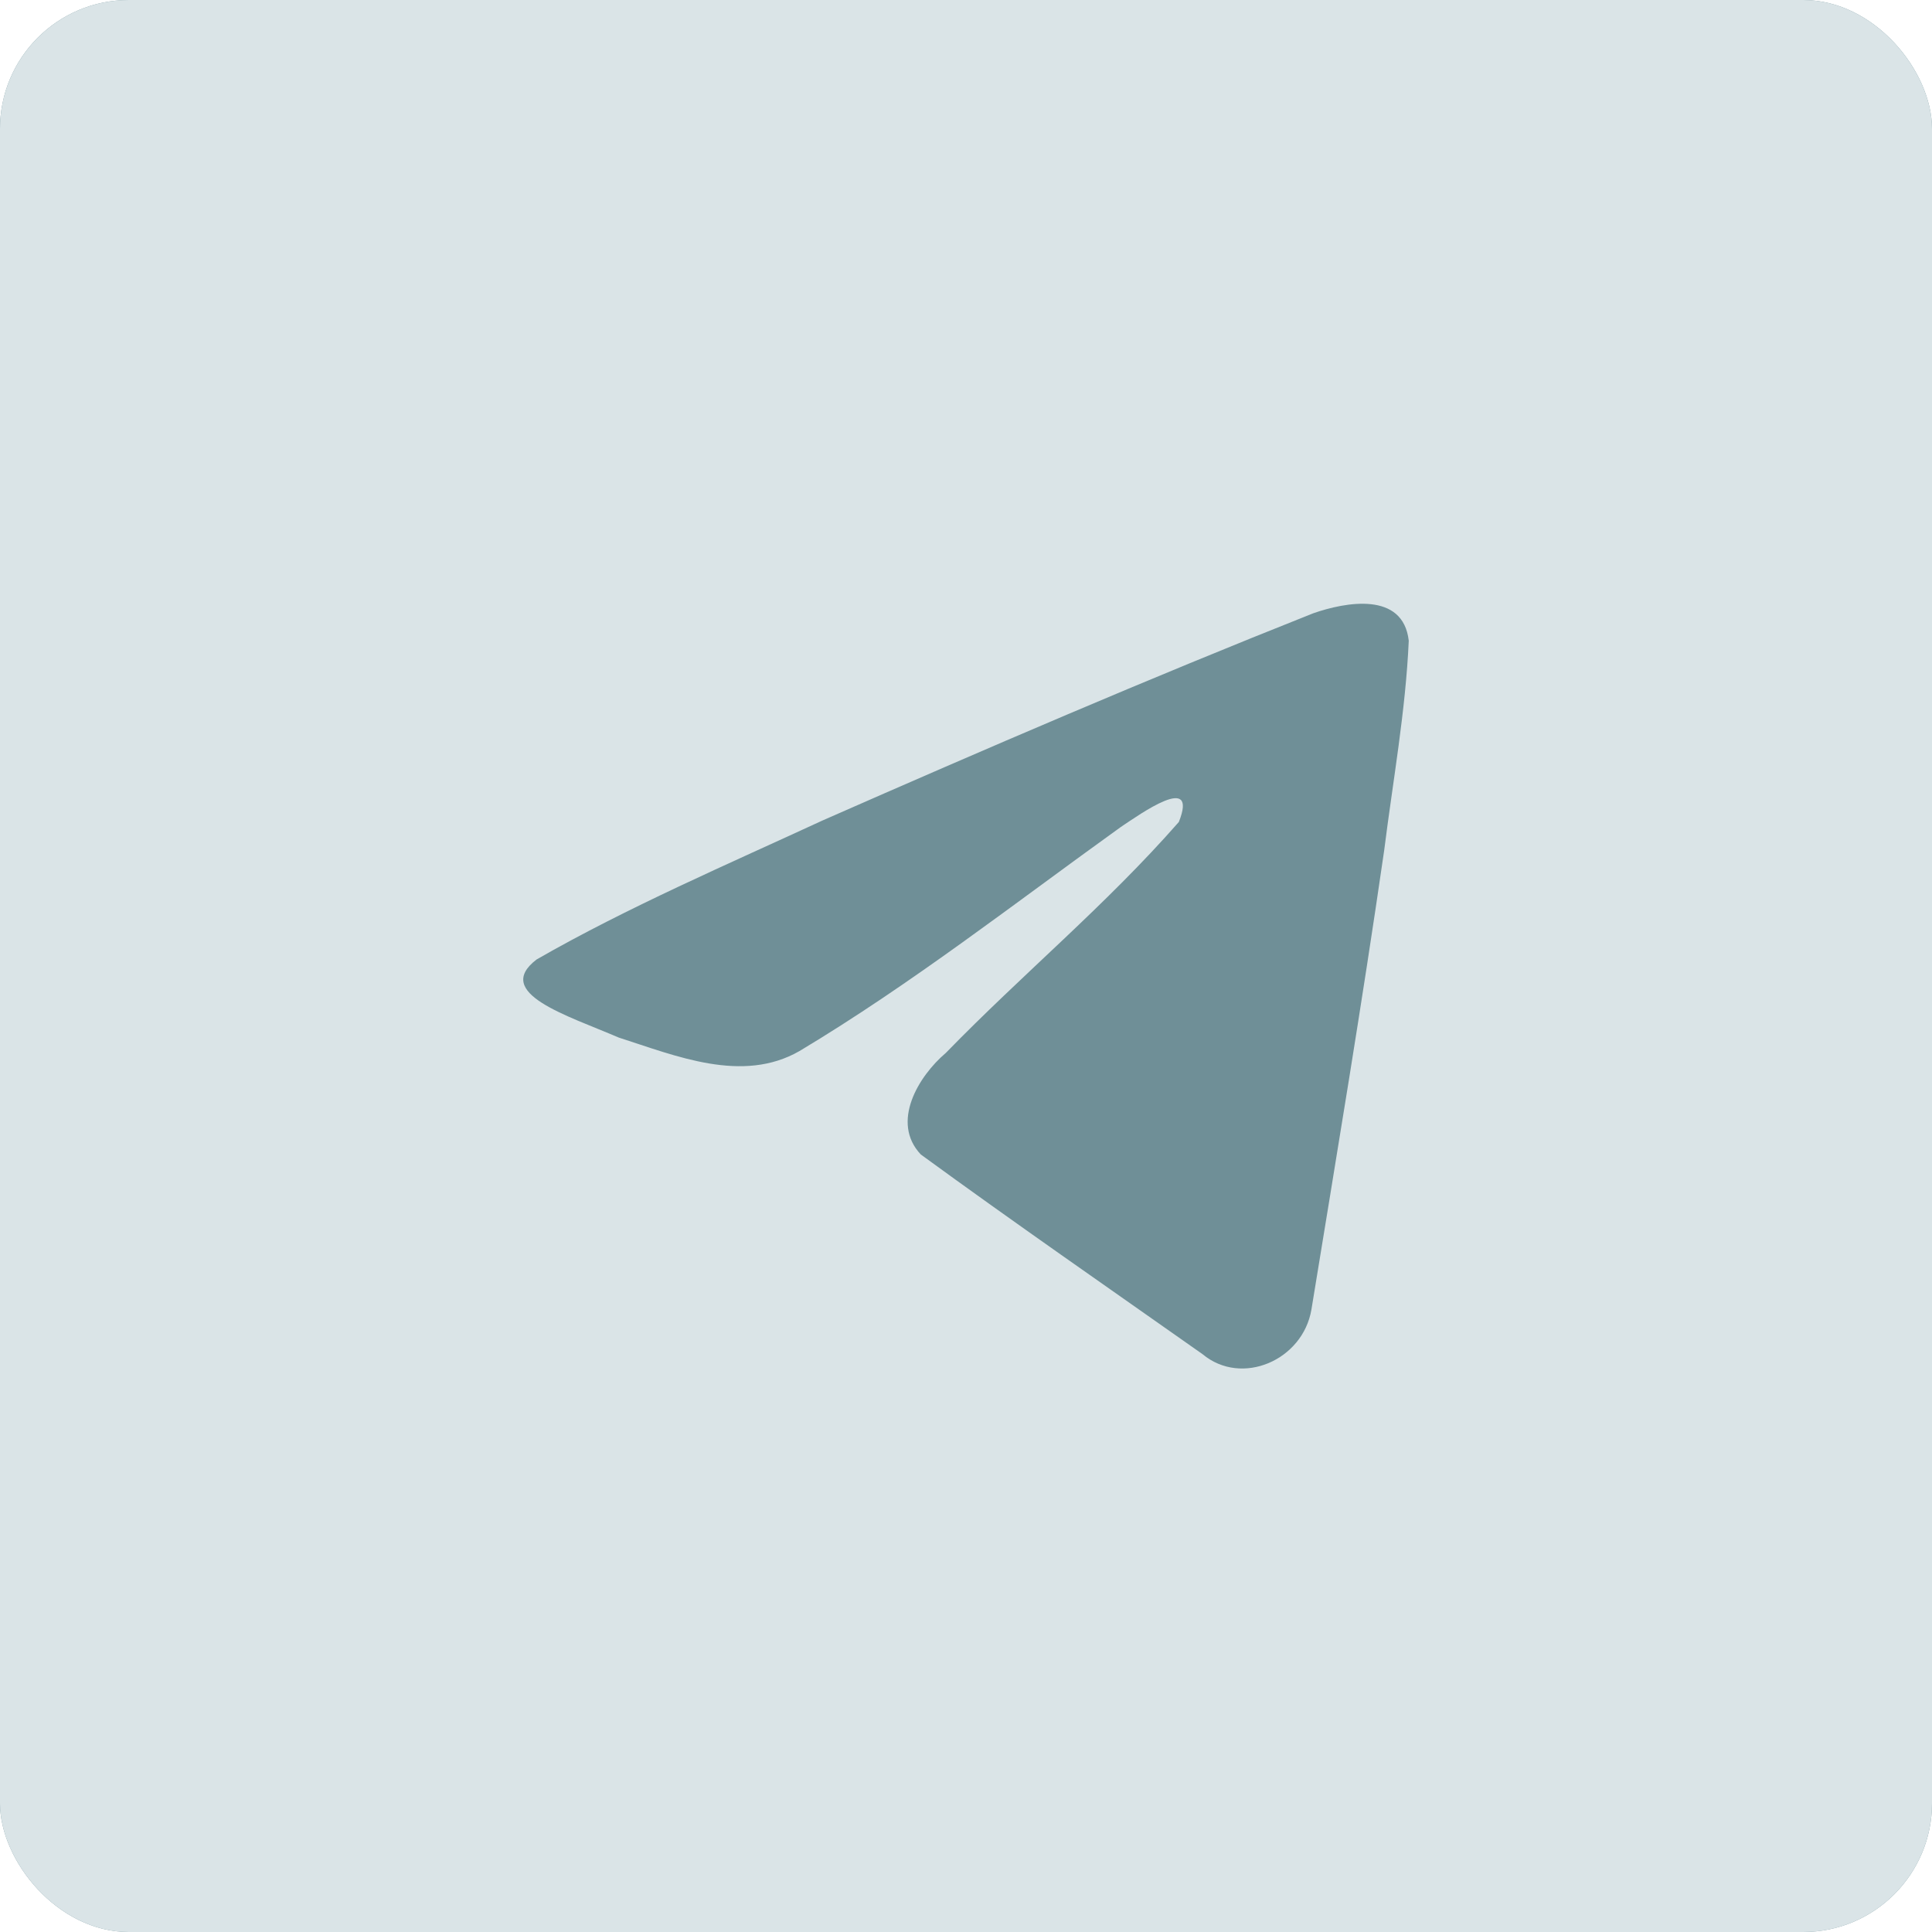 <?xml version="1.0" encoding="UTF-8"?> <svg xmlns="http://www.w3.org/2000/svg" width="60" height="60" viewBox="0 0 60 60" fill="none"> <rect width="60" height="60" rx="4" fill="#6F8F97"></rect> <rect width="60" height="60" rx="4" fill="#DAE4E7"></rect> <path d="M16.665 29.797C19.479 28.181 22.619 26.833 25.553 25.477C30.601 23.257 35.67 21.075 40.789 19.044C41.785 18.698 43.575 18.359 43.75 19.898C43.654 22.077 43.259 24.243 42.987 26.409C42.299 31.172 41.504 35.919 40.728 40.667C40.461 42.248 38.561 43.067 37.346 42.055C34.425 39.997 31.481 37.959 28.597 35.854C27.652 34.853 28.528 33.416 29.372 32.701C31.778 30.228 34.33 28.127 36.61 25.527C37.225 23.978 35.408 25.284 34.808 25.683C31.514 28.05 28.301 30.562 24.828 32.642C23.054 33.66 20.987 32.79 19.214 32.222C17.624 31.536 15.294 30.844 16.665 29.797L16.665 29.797Z" fill="#6F8F97"></path> </svg> 